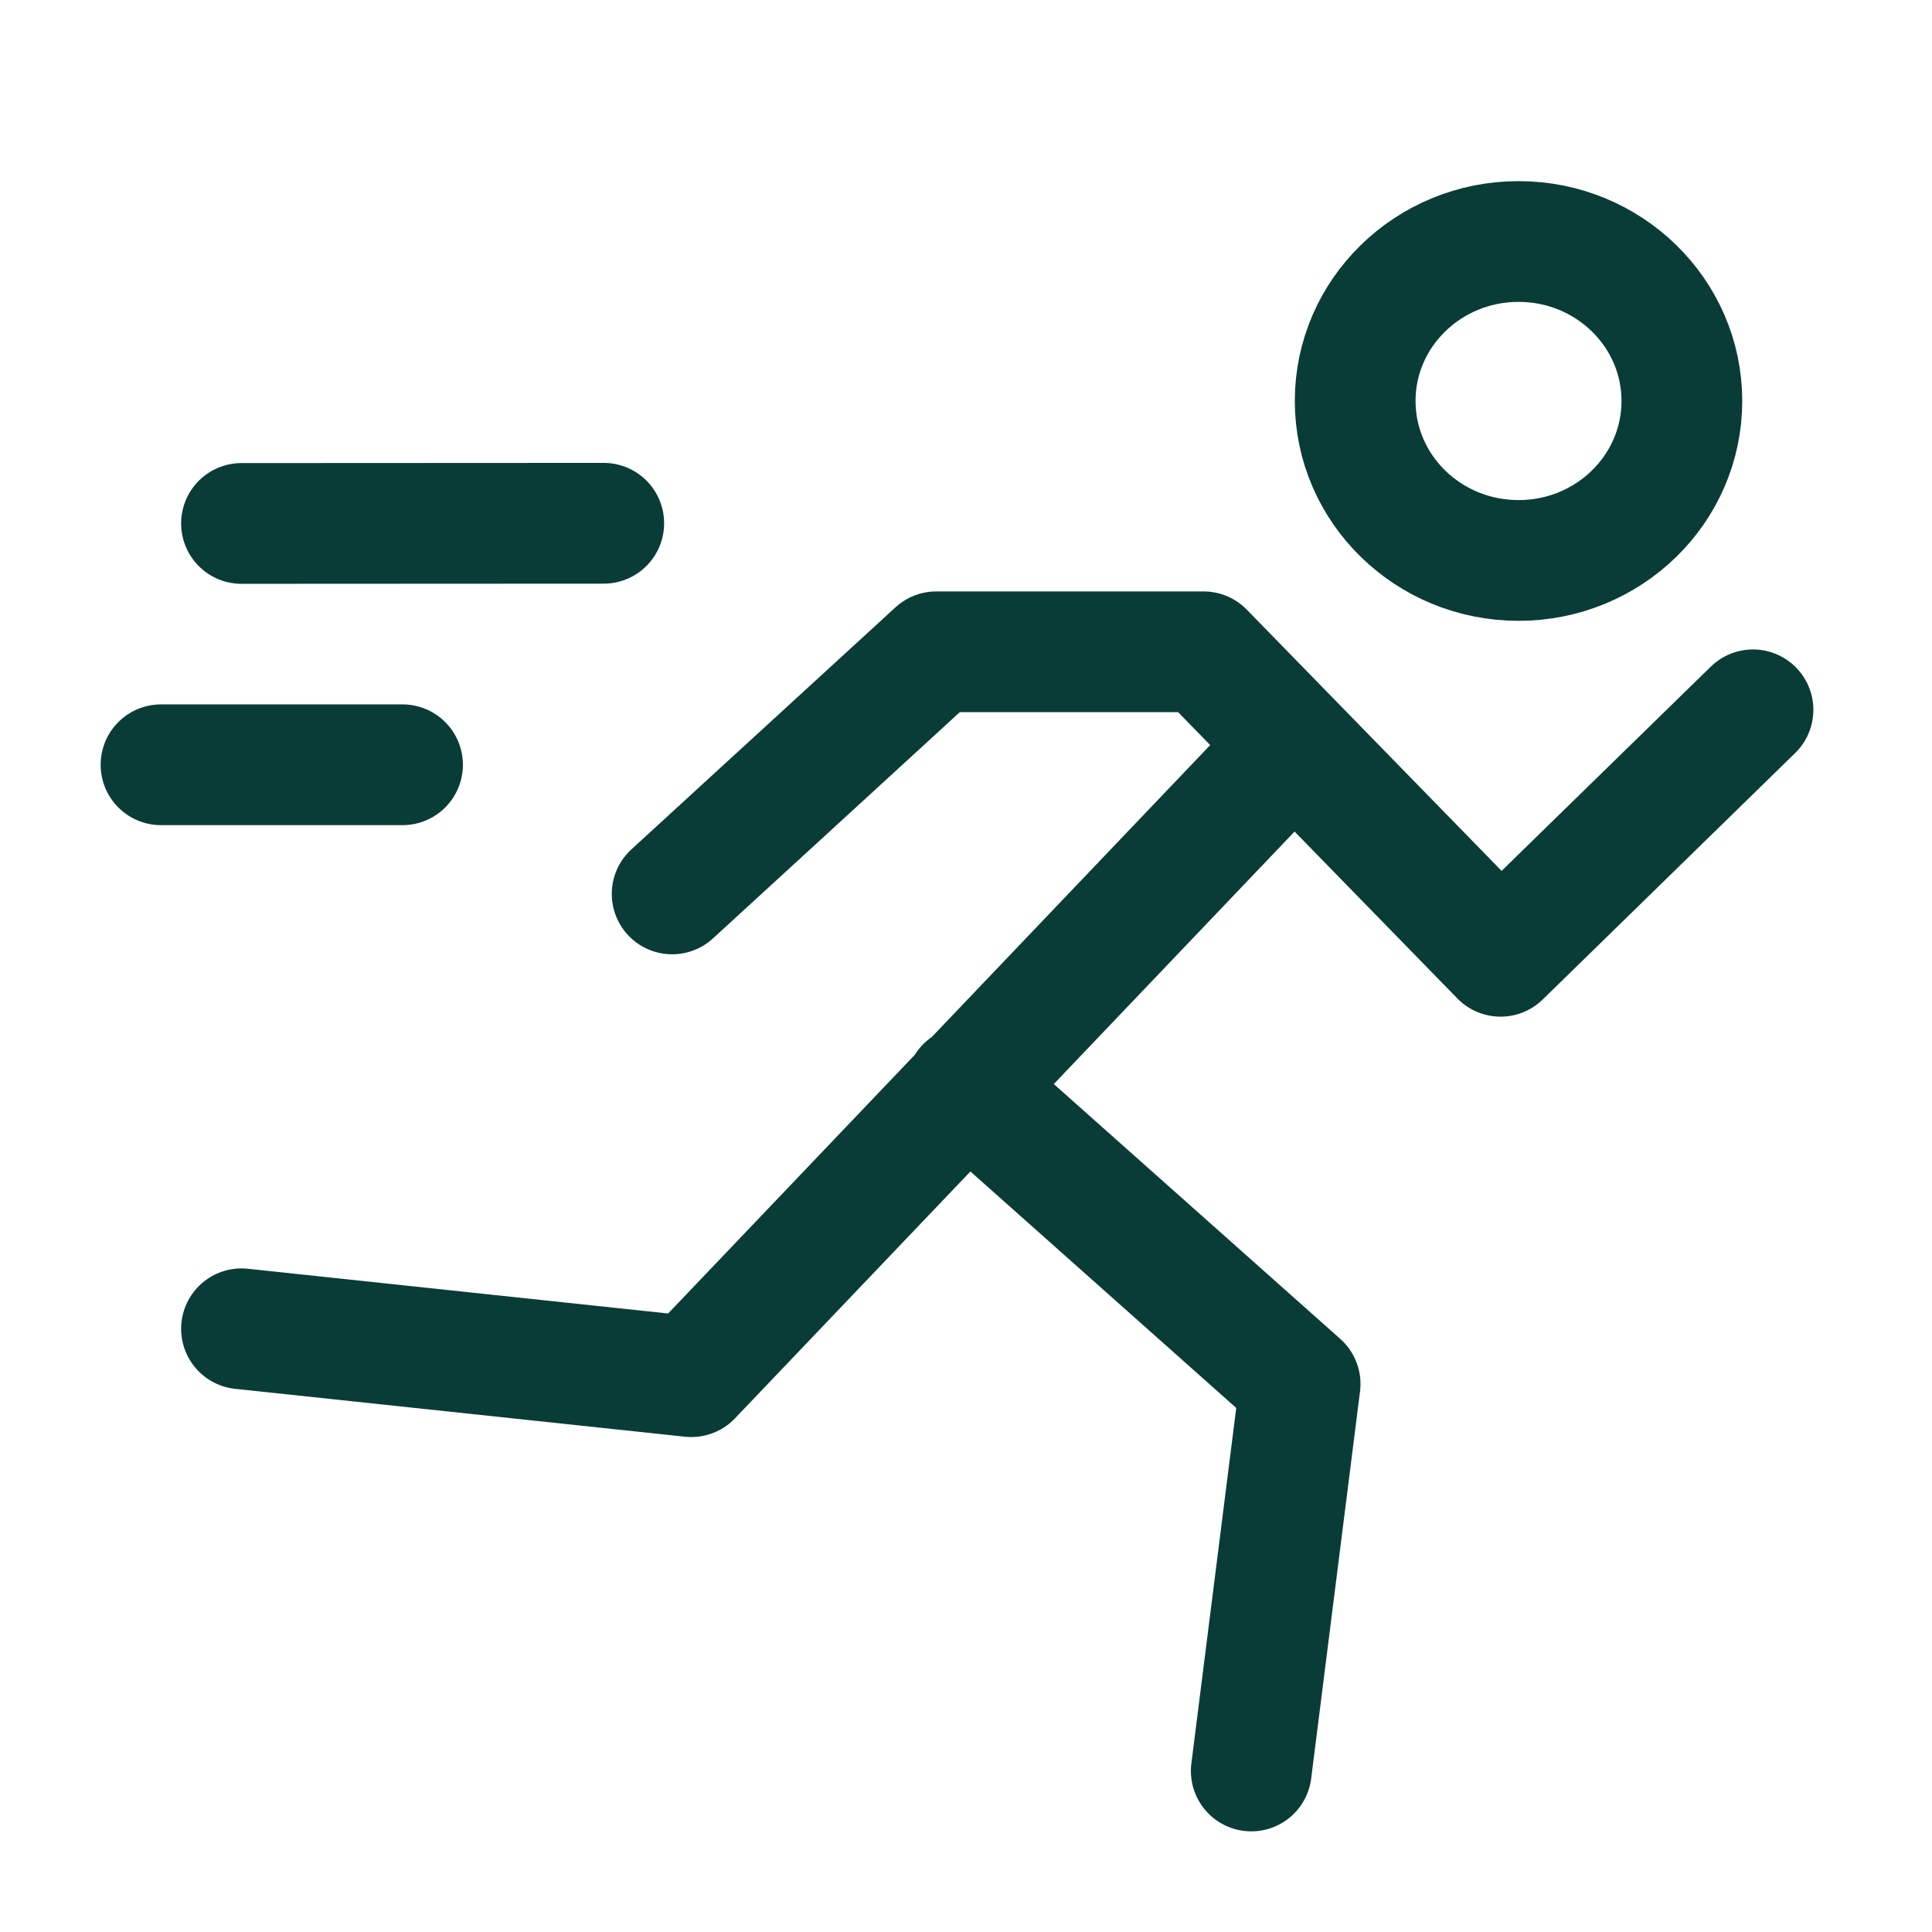 <svg width="32" height="32" viewBox="0 0 32 32" fill="none" xmlns="http://www.w3.org/2000/svg">
<path d="M11.133 14.806L15.508 10.796H19.935L24.854 15.839L29.035 11.757M21.411 12.357L11.45 22.802L4 22.009M16 18L21.534 22.923L20.725 29.333M10 8.667L4 8.67M2.667 12.667H6.667M27.857 6.641C27.857 8.1 26.646 9.283 25.152 9.283C23.658 9.283 22.446 8.1 22.446 6.641C22.446 5.183 23.658 4 25.152 4C26.646 4 27.857 5.183 27.857 6.641Z" stroke="#0A3C37" stroke-width="2" stroke-linecap="round" stroke-linejoin="round"/>
</svg>
